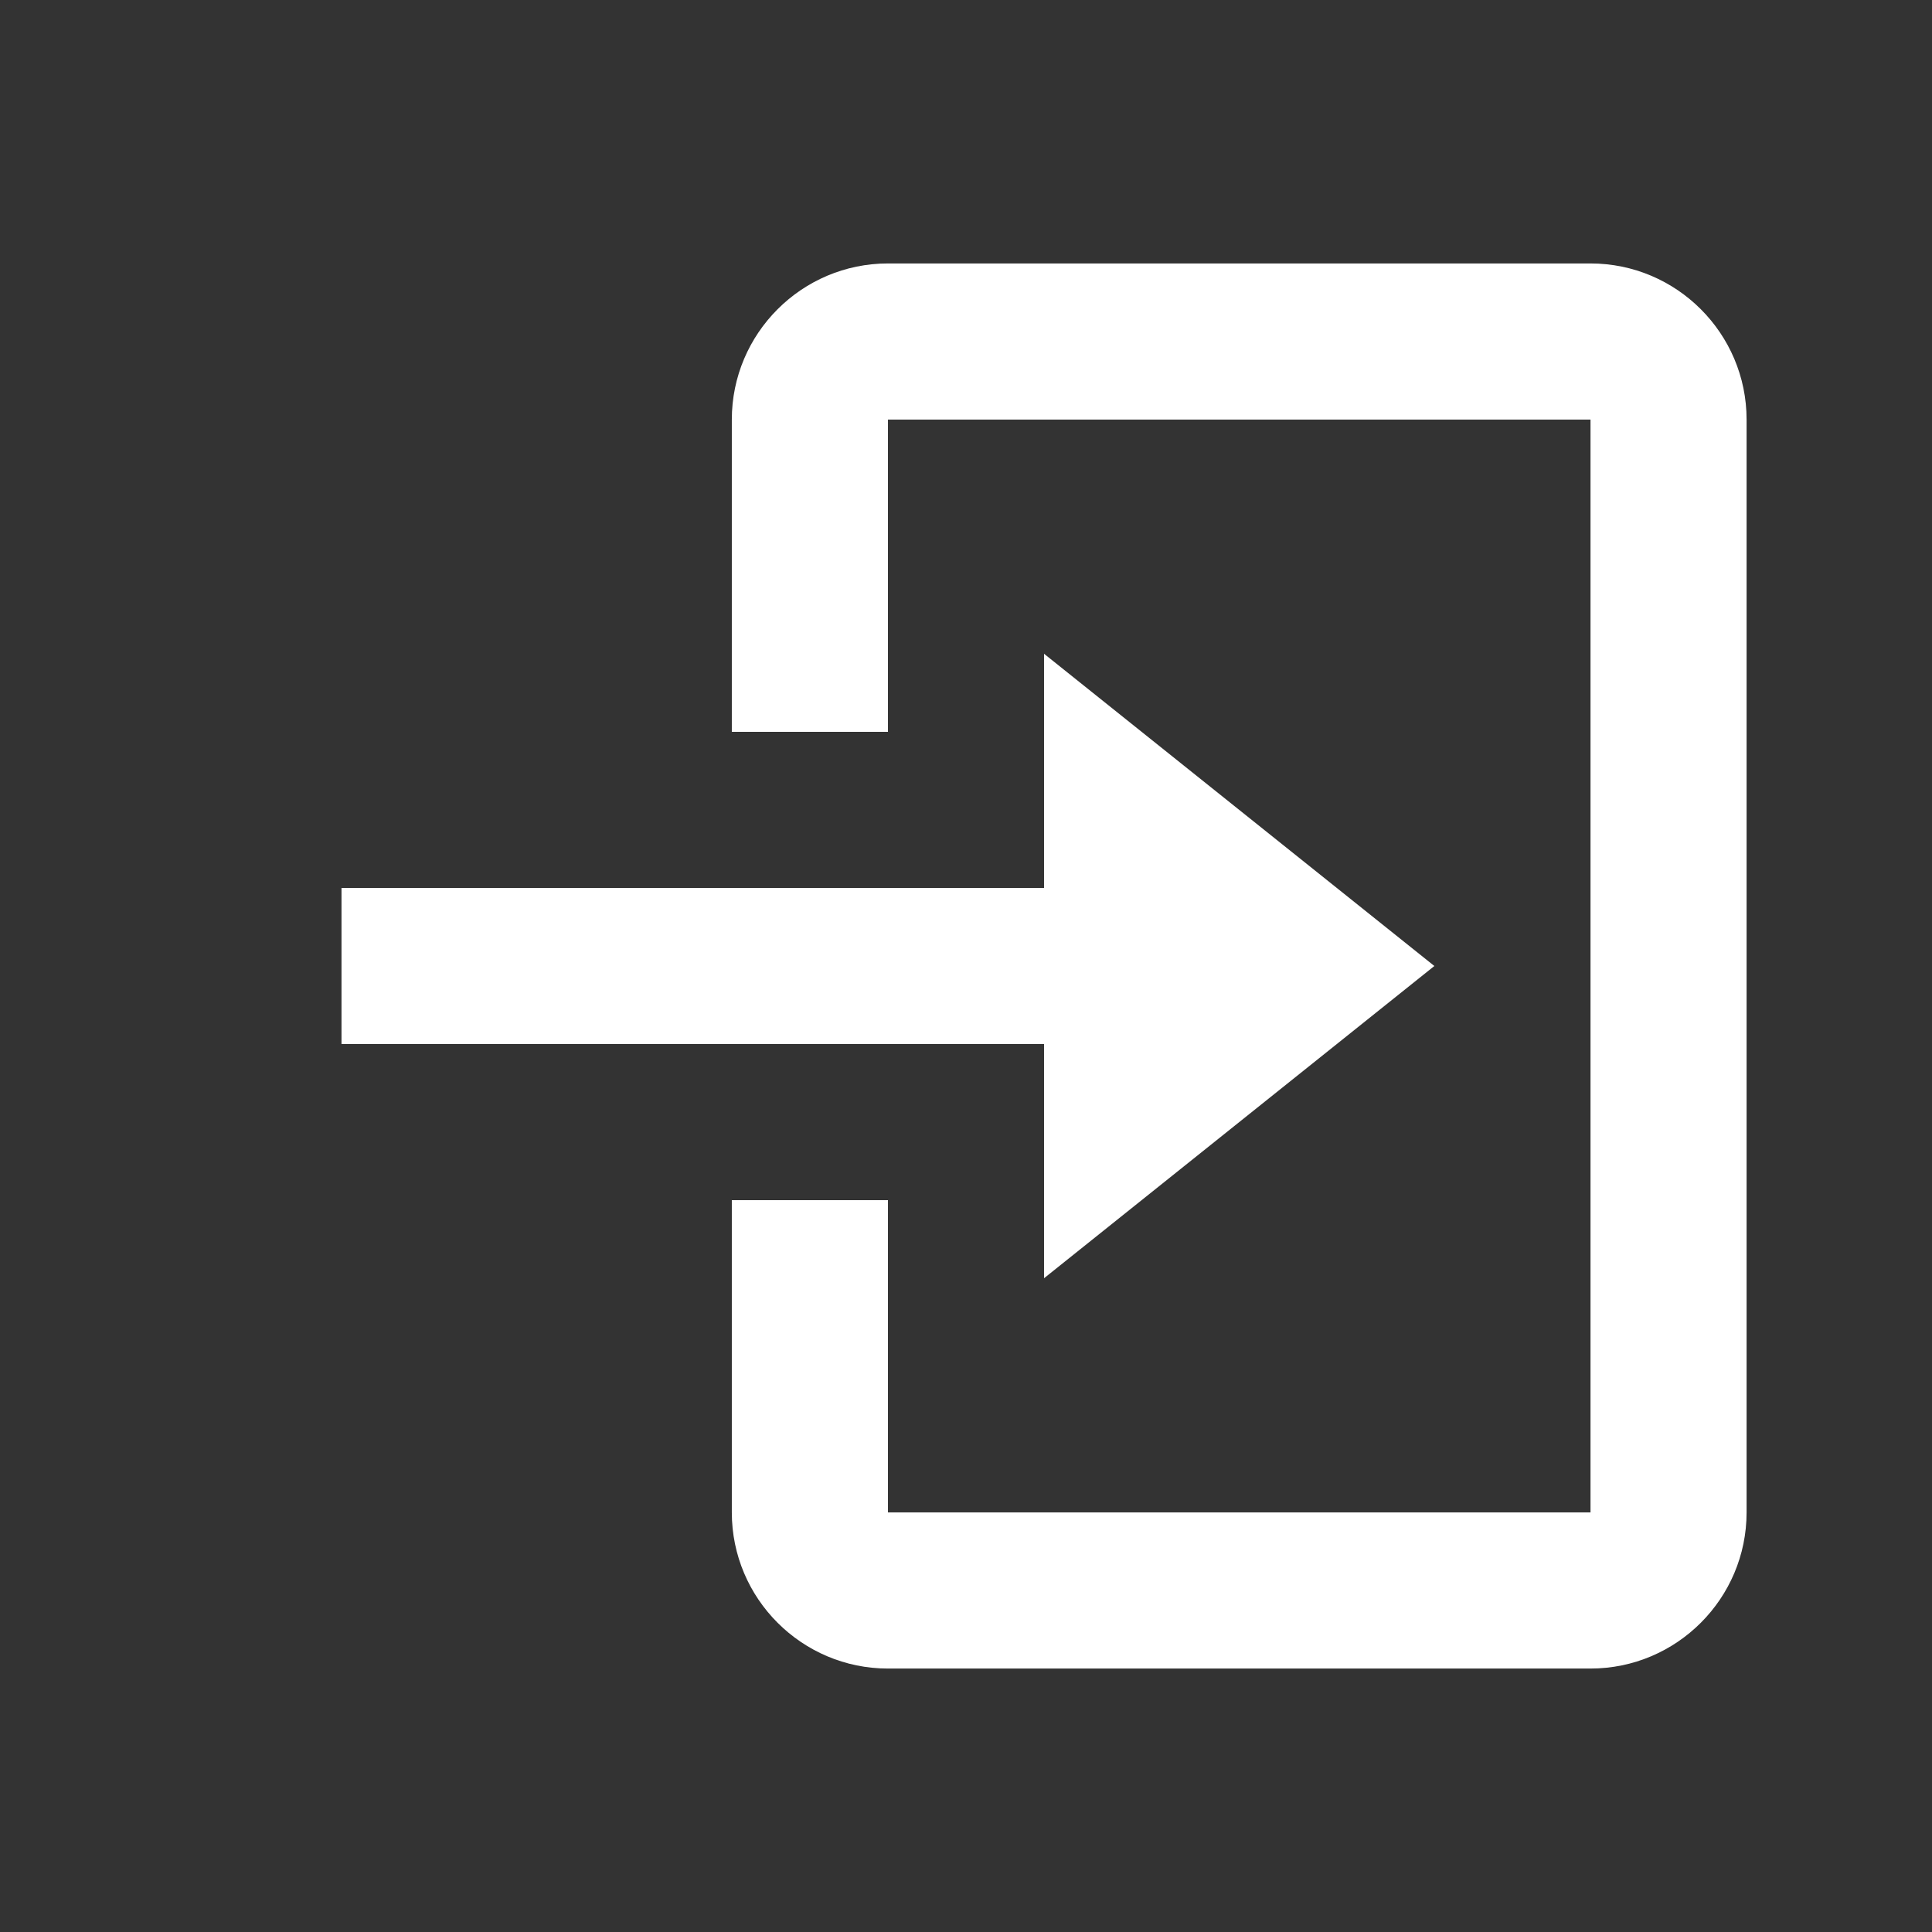 <svg width="33" height="33" viewBox="0 0 33 33" fill="none" xmlns="http://www.w3.org/2000/svg">
<rect x="0" y="0" width="33" height="33" fill="#333333" stroke="none"/>
<path d="M17.833 21.833L24.5 16.5L17.833 11.167V15.167H5.833V17.833H17.833V21.833Z" fill="white"/>
<path d="M27.167 4.5H15.167C13.696 4.5 12.5 5.696 12.5 7.167V12.5H15.167V7.167H27.167V25.833H15.167V20.5H12.5V25.833C12.5 27.304 13.696 28.5 15.167 28.5H27.167C28.637 28.5 29.833 27.304 29.833 25.833V7.167C29.833 5.696 28.637 4.5 27.167 4.5Z" fill="white"/>
</svg>
